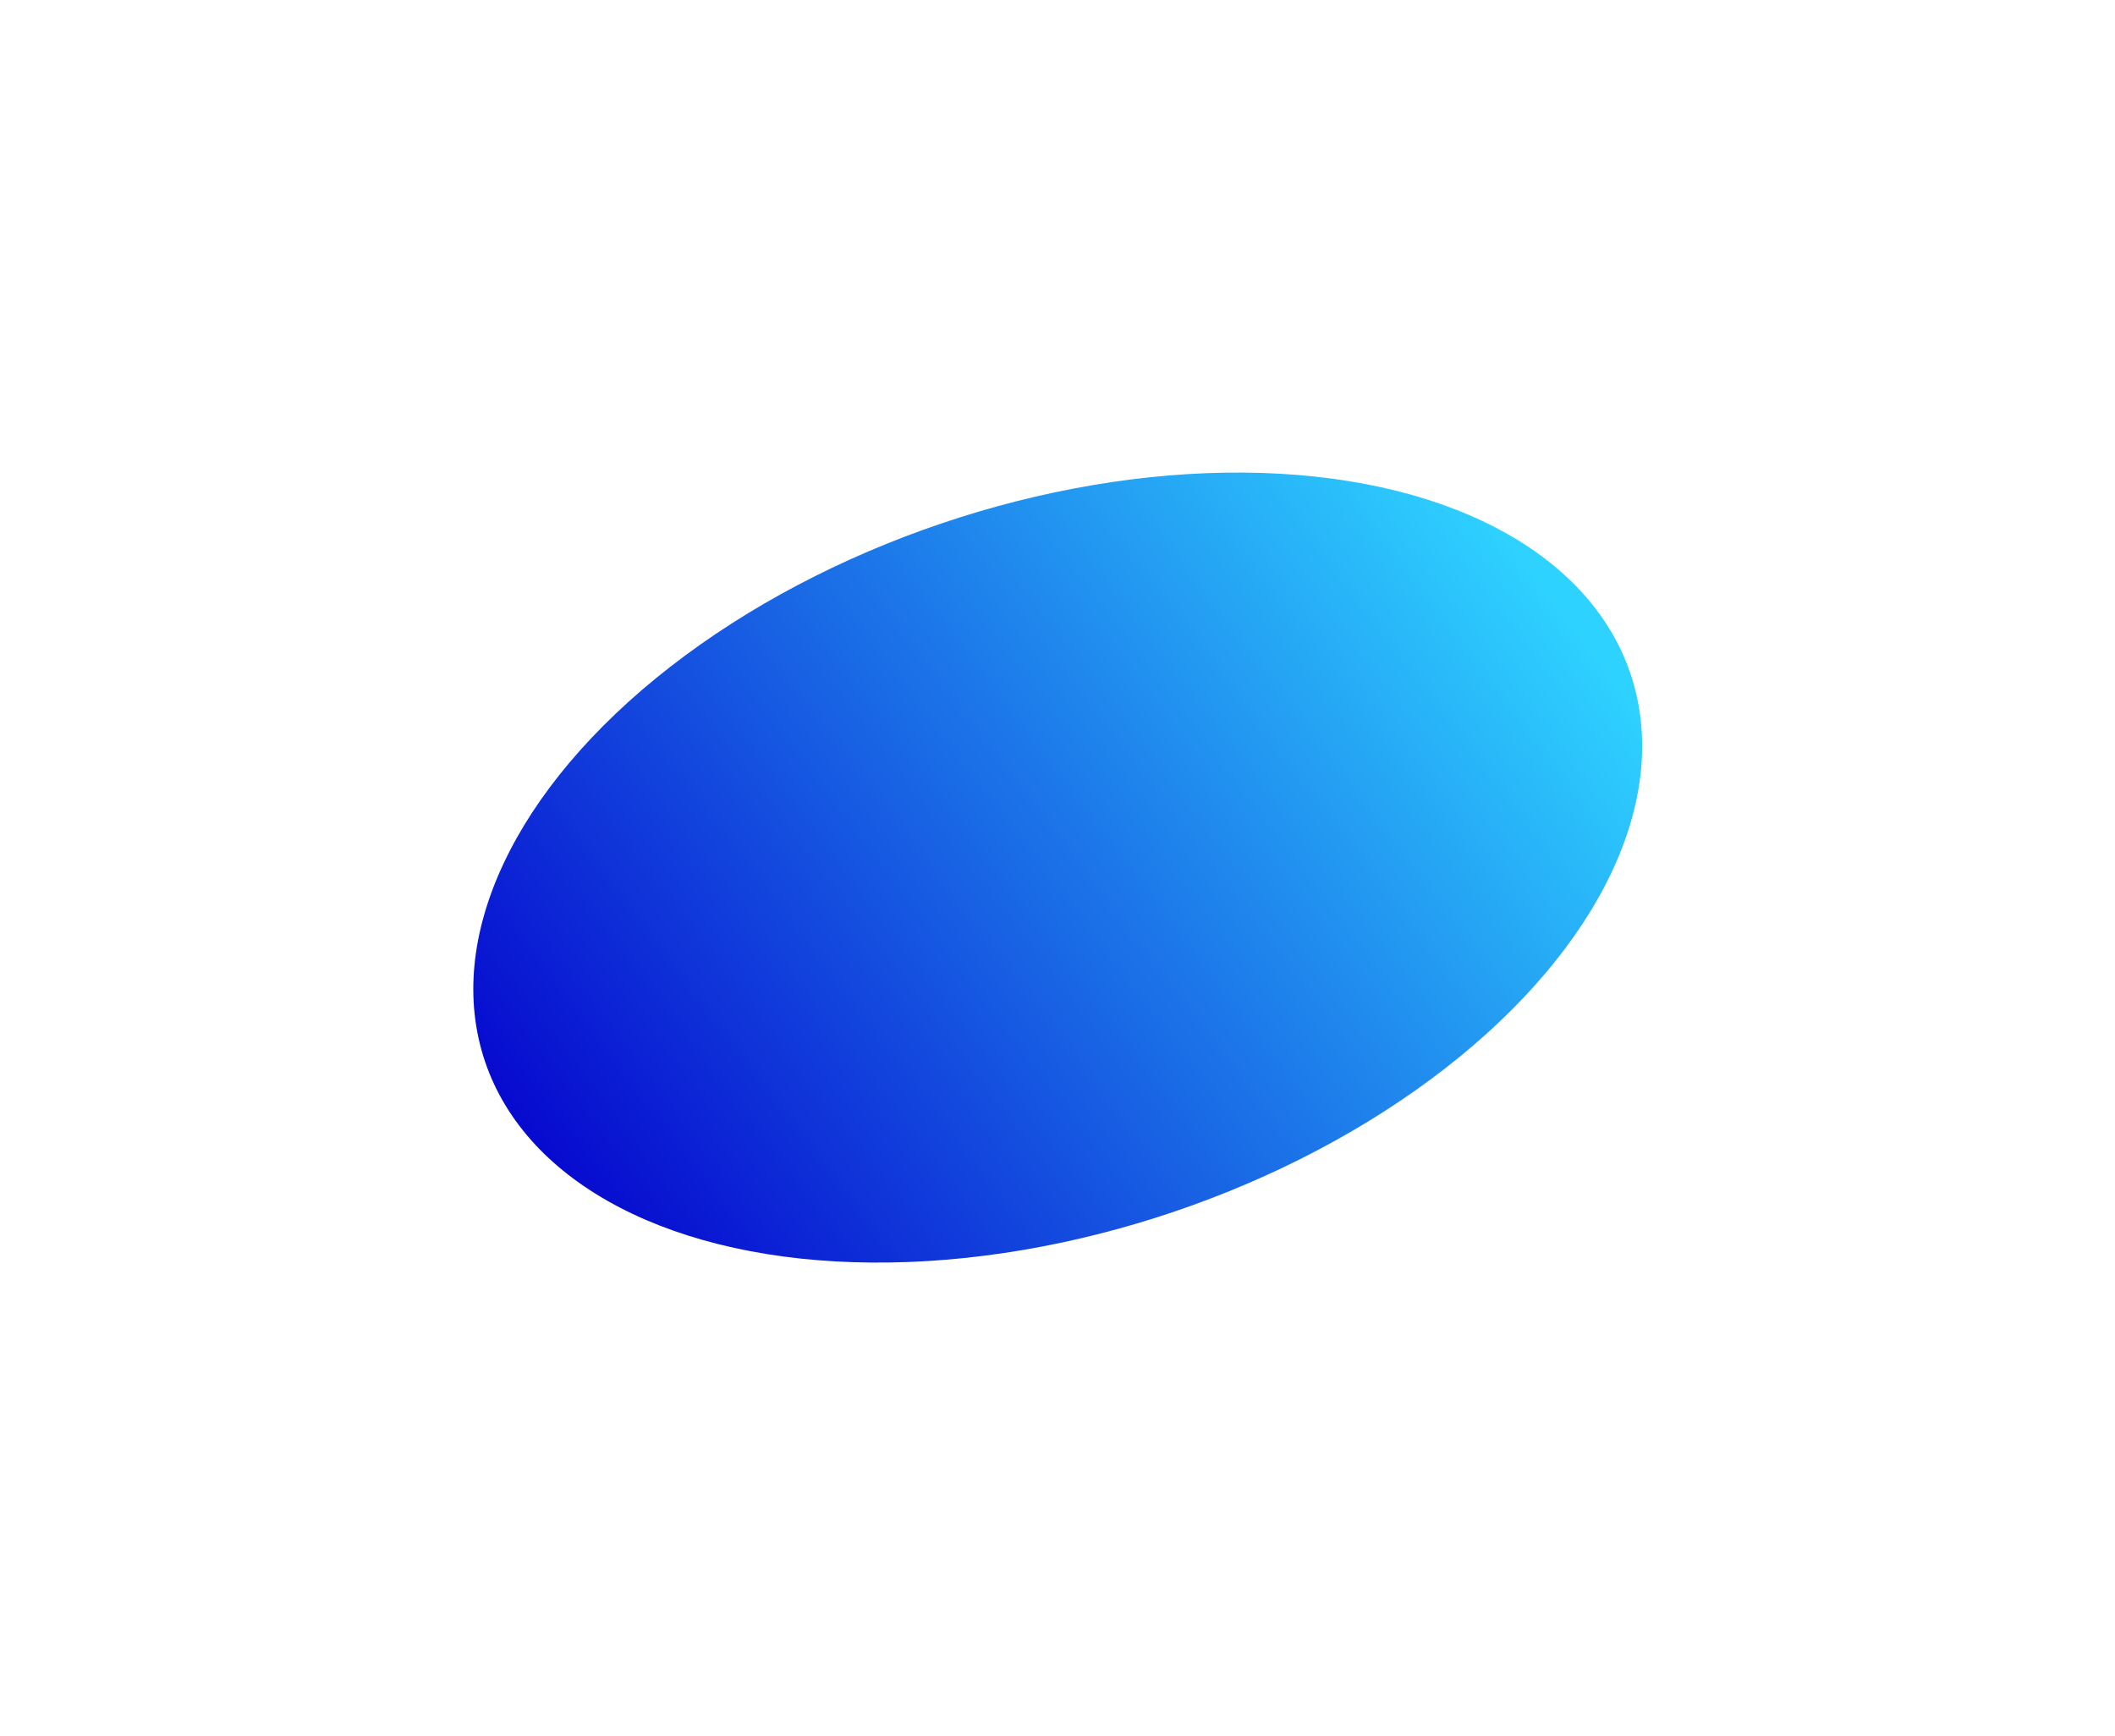 <?xml version="1.0" encoding="UTF-8"?> <svg xmlns="http://www.w3.org/2000/svg" width="1406" height="1154" viewBox="0 0 1406 1154" fill="none"><g filter="url(#filter0_f_93_141)"><ellipse cx="402" cy="241.5" rx="402" ry="241.5" transform="matrix(-0.947 0.321 0.321 0.947 1006.33 219)" fill="url(#paint0_linear_93_141)"></ellipse></g><defs><filter id="filter0_f_93_141" x="0.719" y="0.192" width="1405.15" height="1153.43" filterUnits="userSpaceOnUse" color-interpolation-filters="sRGB"><feFlood flood-opacity="0" result="BackgroundImageFix"></feFlood><feBlend mode="normal" in="SourceGraphic" in2="BackgroundImageFix" result="shape"></feBlend><feGaussianBlur stdDeviation="157" result="effect1_foregroundBlur_93_141"></feGaussianBlur></filter><linearGradient id="paint0_linear_93_141" x1="74.741" y1="43.244" x2="796.932" y2="283.733" gradientUnits="userSpaceOnUse"><stop stop-color="#2ED2FF"></stop><stop offset="1" stop-color="#070ACF"></stop></linearGradient></defs></svg> 